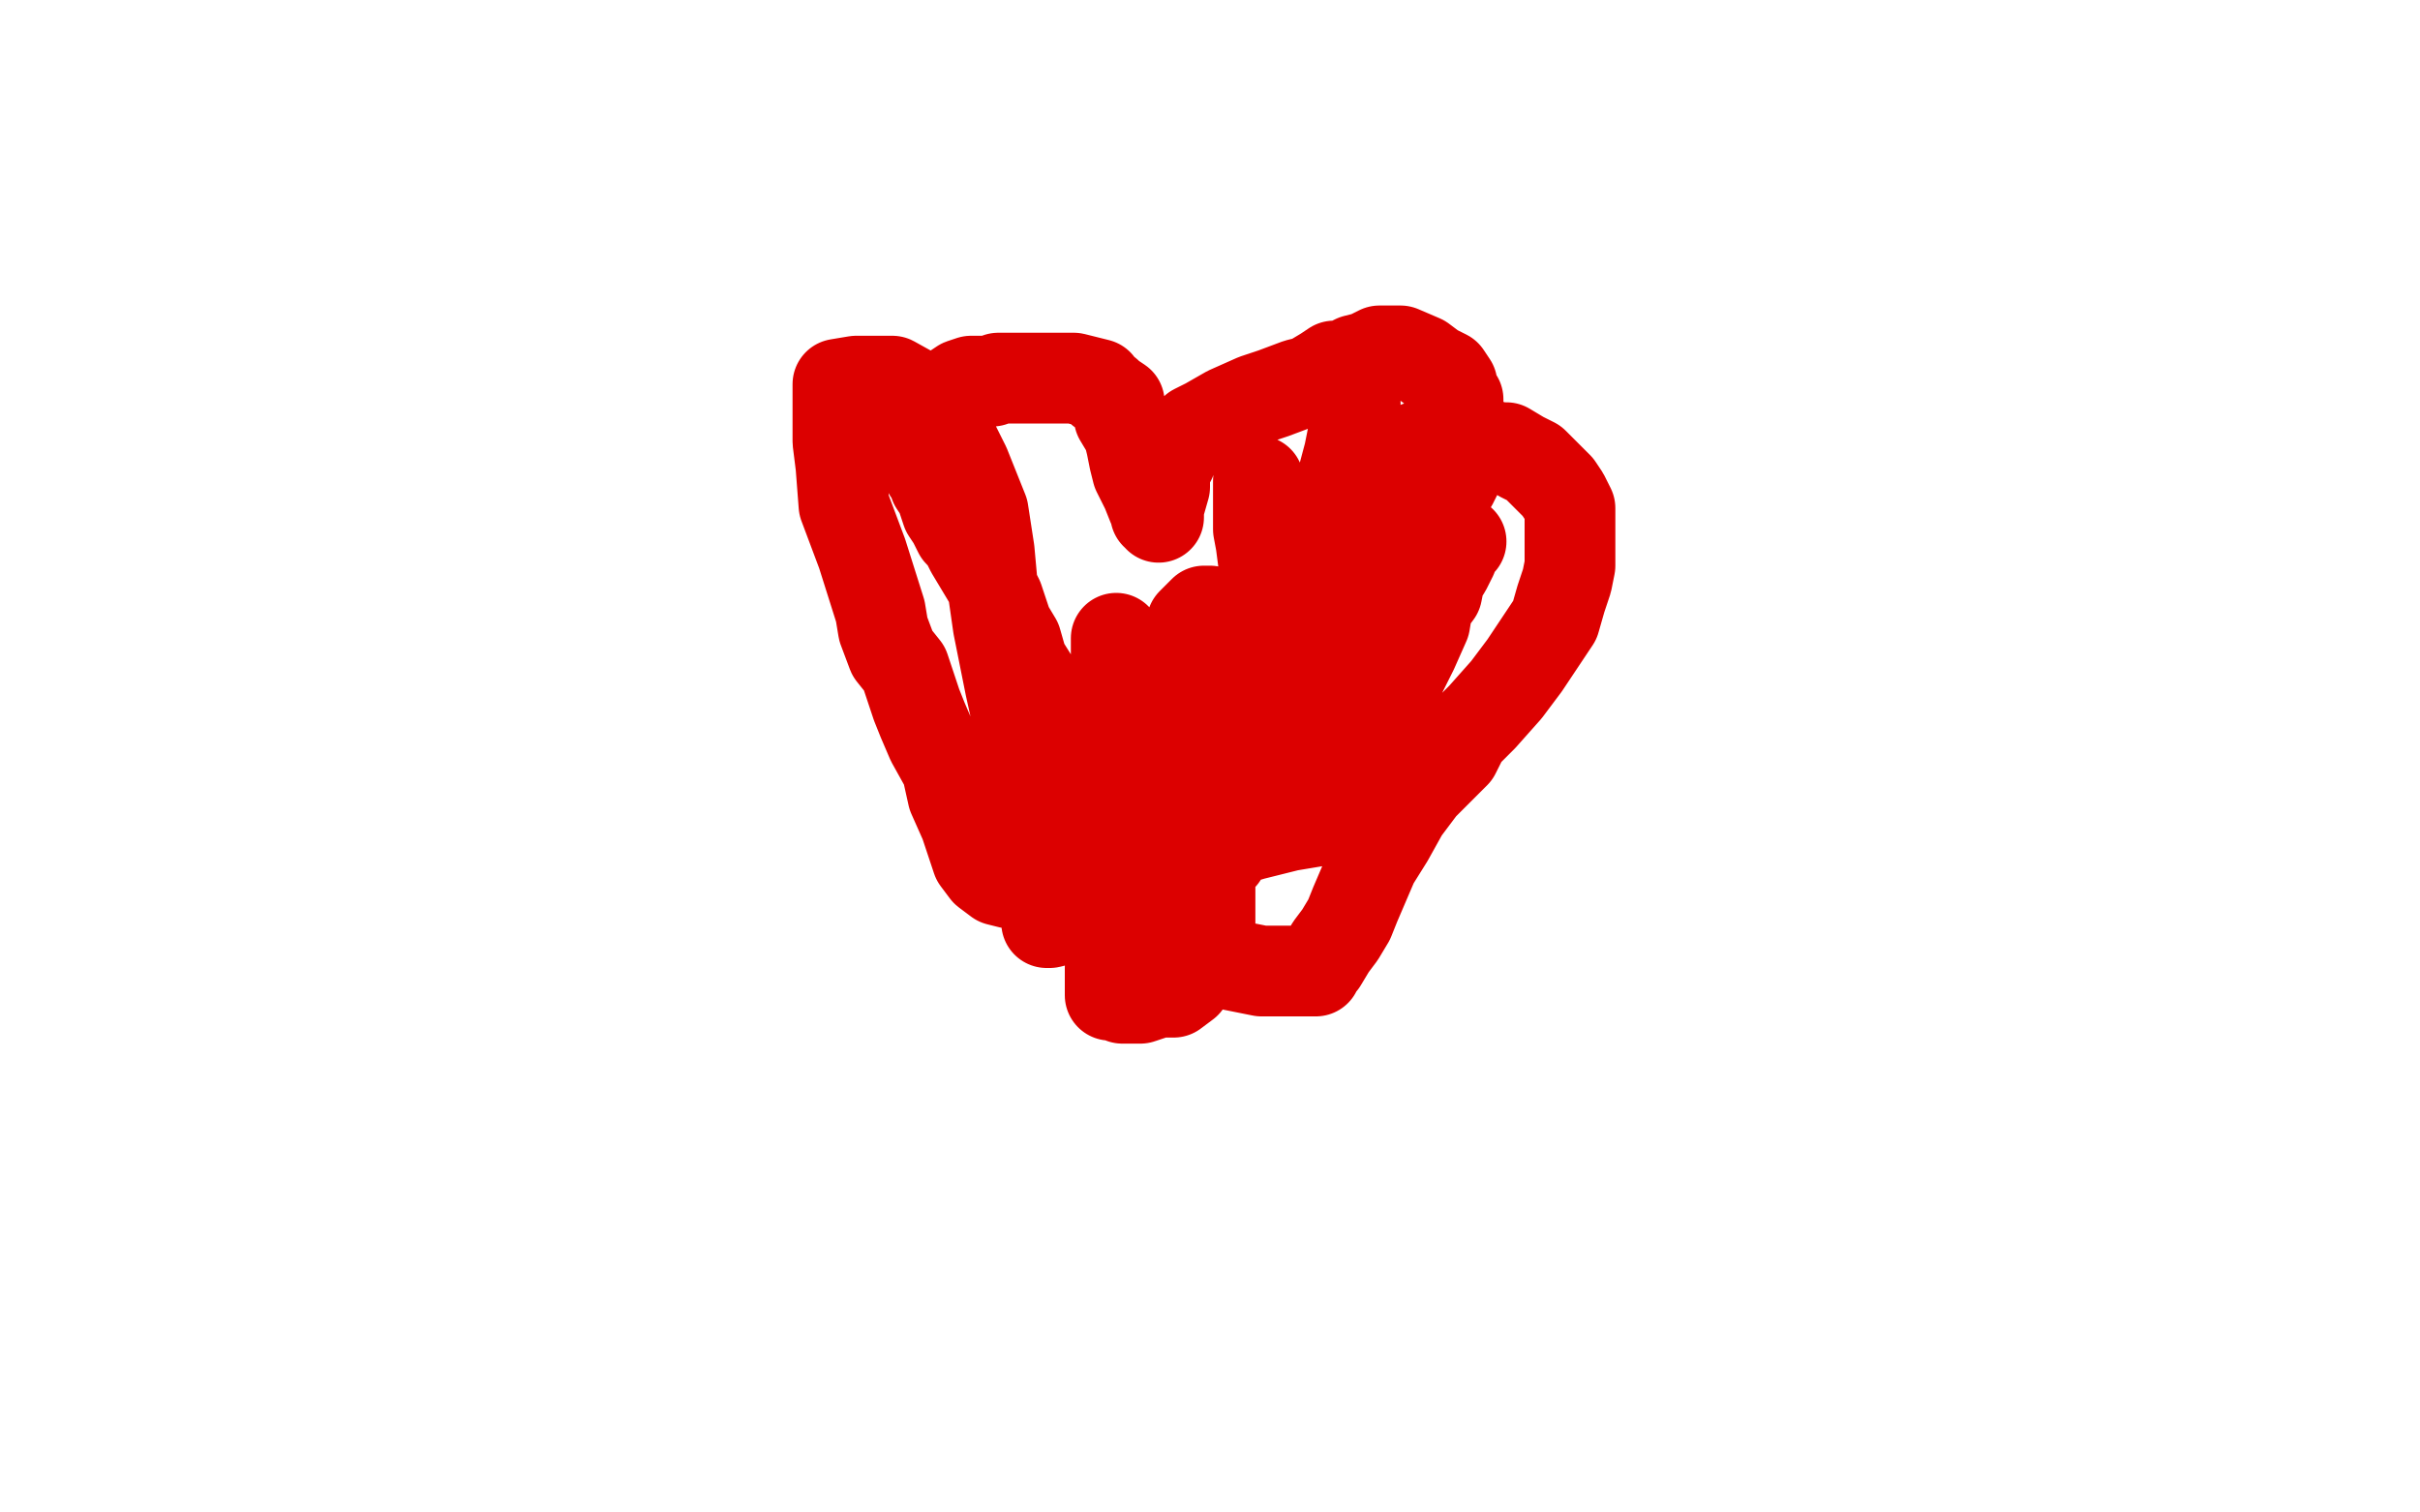 <?xml version="1.0" standalone="no"?>
<!DOCTYPE svg PUBLIC "-//W3C//DTD SVG 1.1//EN"
"http://www.w3.org/Graphics/SVG/1.1/DTD/svg11.dtd">

<svg width="800" height="500" version="1.1" xmlns="http://www.w3.org/2000/svg" xmlns:xlink="http://www.w3.org/1999/xlink" style="stroke-antialiasing: false"><desc>This SVG has been created on https://colorillo.com/</desc><rect x='0' y='0' width='800' height='500' style='fill: rgb(255,255,255); stroke-width:0' /><polyline points="470,174 471,174 471,174 470,178 470,178 465,187 465,187 459,195 459,195 451,207 451,207 445,215 445,215 437,227 437,227 426,243 426,243 420,254 415,260 411,270 407,278 406,279 405,280 405,281 404,282 404,283 401,283 400,282 388,277 381,273 376,270 371,268 368,266 365,263 362,260 360,258 358,256 355,251 349,241 346,235 343,227 338,219 336,212 333,207 331,201 330,198 327,192 324,187 321,182 319,178 317,176 315,172 313,169 311,163 309,160 308,157 307,156 307,155 307,153 307,149 307,146 307,143 307,140 307,138 308,136 309,135 312,133 315,129 318,127 321,126 323,126 324,126 328,126 330,125 331,125 335,125 340,125 345,125 351,125 355,125 359,126 363,127 364,129 366,130 367,131 370,133 370,138 373,143 374,147 375,152 376,156 379,162 381,167 382,168 382,170 383,170 383,171 383,168 385,161 385,158 385,154 387,152 387,150 389,147 391,146 395,142 399,140 406,136 415,132 421,130 429,127 433,126 438,123 441,121 444,121 448,119 452,118 456,116 457,116 459,116 463,116 470,119 474,122 478,124 480,127 480,129 480,130 482,132 482,134 482,136 482,139 482,142 482,144 482,148 482,149 482,152 482,156 480,160 476,166 472,169 470,172 467,176 466,176 465,177 465,178 463,182 462,186 461,187 460,188 459,189 457,191 456,193 455,194 454,194 451,193 451,190 449,177 448,164 448,153 448,141 448,136 448,134 448,133 448,135 448,138 448,140 446,150 442,165 431,194 426,230 426,242 426,246 425,239 422,220 419,196 416,173 416,161 416,159 416,175 419,191 419,216 419,227 419,230 418,232 417,233 416,234 415,234 411,227 407,215 404,206 401,203 400,202 398,202 394,206 391,219 389,235 385,256 382,267 380,275 374,284 360,297 351,304 347,305 346,305 346,304 346,301 346,295 348,289 348,280 353,269 355,264 357,261 358,260 359,259 360,258 362,256 363,255 365,253 365,252 366,250 367,247 368,244 371,240 373,234 376,228 378,222 379,219 380,217 380,220 380,223 380,233 380,247 380,257 380,264 378,272 377,275 376,278 375,280 374,281 373,285 372,287 372,290 371,292 371,297 370,303 370,304 369,308 369,309 369,312 368,314 368,316 368,318 367,320 367,323 367,326 367,327 367,329 369,329 371,330 372,330 373,330 375,330 377,330 383,328 386,328 388,328 392,325 393,323 397,320 398,319 398,317 398,315 398,313 400,310 400,305 400,295 400,291 400,289 400,287 400,283 400,279 400,275 400,272 400,270 400,269 400,271 398,276 395,282 390,290 387,297 383,302 383,304 380,308 379,312 378,313 378,314 378,316 379,316 380,317 382,318 386,318 393,318 402,318 417,321 424,321 430,321 432,321 435,321 435,319 437,318 440,313 443,309 446,304 448,299 454,285 459,277 464,268 470,260 476,254 481,249 484,243 490,237 498,228 504,220 508,214 514,205 516,198 518,192 519,187 519,182 519,178 519,173 519,168 517,164 515,161 512,158 507,153 503,151 498,148 495,148 489,146 484,146 480,146 473,146 468,148 463,151 460,154 459,156 459,158 458,164 457,170 457,176 457,181 457,188 457,197 457,205 458,215 459,225 459,233 459,247 457,258 454,264 448,268 438,271 426,273 414,276 404,279 395,282 386,287 383,288 382,289 381,290 386,289 398,278 417,265 439,249 461,227 467,215 471,206 472,200 475,196 476,191 478,188 480,184 480,183 481,181 483,179 482,179 478,179 471,182 455,191 438,206 425,222 419,232 412,248 408,256 405,264 403,273 401,276 400,278 399,281 396,283 394,284 389,286 385,287 371,290 362,292 356,292 351,292 345,292 338,292 334,292 330,291 326,288 323,284 319,272 315,263 313,254 308,245 305,238 303,233 301,227 299,221 295,216 292,208 291,202 285,183 279,167 278,154 277,146 277,139 277,134 277,130 277,128 277,127 283,126 289,126 295,126 304,131 313,142 319,154 325,169 327,182 328,193 330,207 334,227 336,236 336,242 336,247 337,251 339,256 341,260 343,262 344,263 346,264 348,265 352,265 355,263 359,259 363,255 366,247 368,238 369,223 369,211" style="fill: none; stroke: #dc0000; stroke-width: 30; stroke-linejoin: round; stroke-linecap: round; stroke-antialiasing: false; stroke-antialias: 0; opacity: 1.0"/>
</svg>
